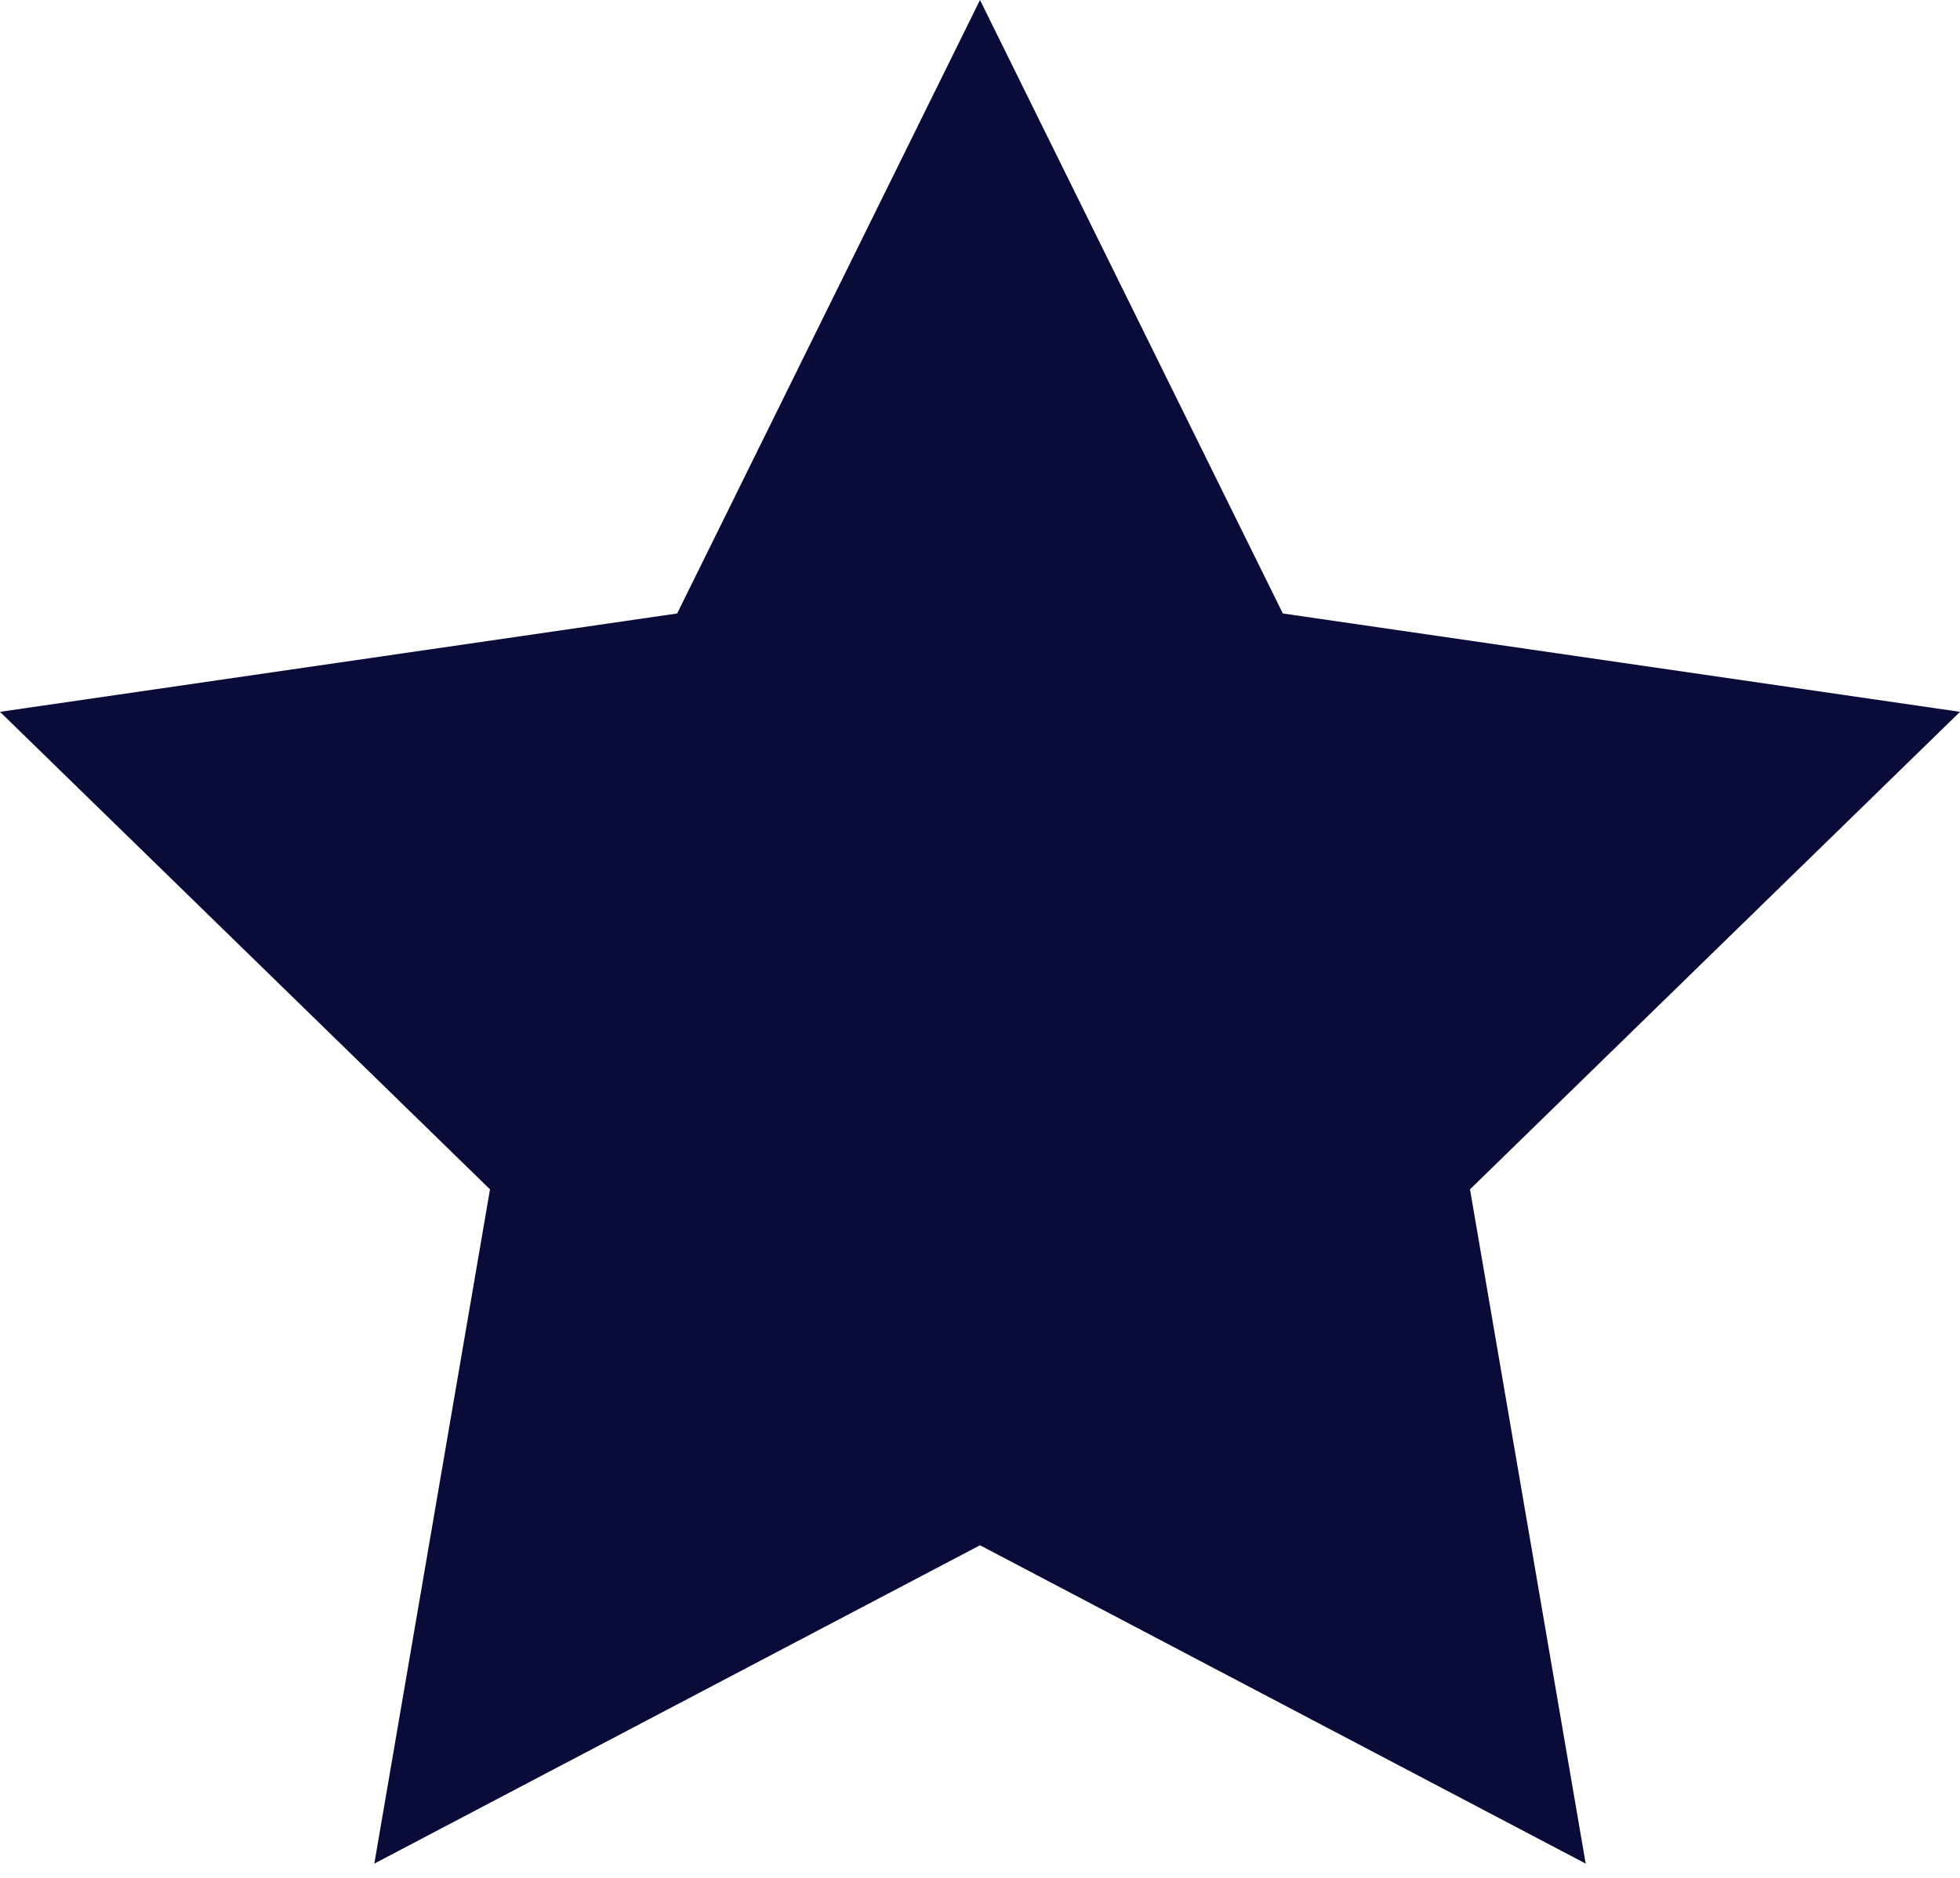<?xml version="1.0" encoding="utf-8"?>
<!-- Generator: Adobe Illustrator 28.2.0, SVG Export Plug-In . SVG Version: 6.00 Build 0)  -->
<svg version="1.1" id="Слой_1" xmlns="http://www.w3.org/2000/svg" xmlns:xlink="http://www.w3.org/1999/xlink" x="0px" y="0px"
	 viewBox="0 0 96 92" style="enable-background:new 0 0 96 92;" xml:space="preserve">
<style type="text/css">
	.st0{fill:#090C39;}
</style>
<g>
	<polygon class="st0" points="48,0 62.833,30.055 96,34.874 72,58.268 77.666,91.301 48,75.705 18.334,91.301 24,58.268 0,34.874 
		33.167,30.055 	"/>
</g>
</svg>
